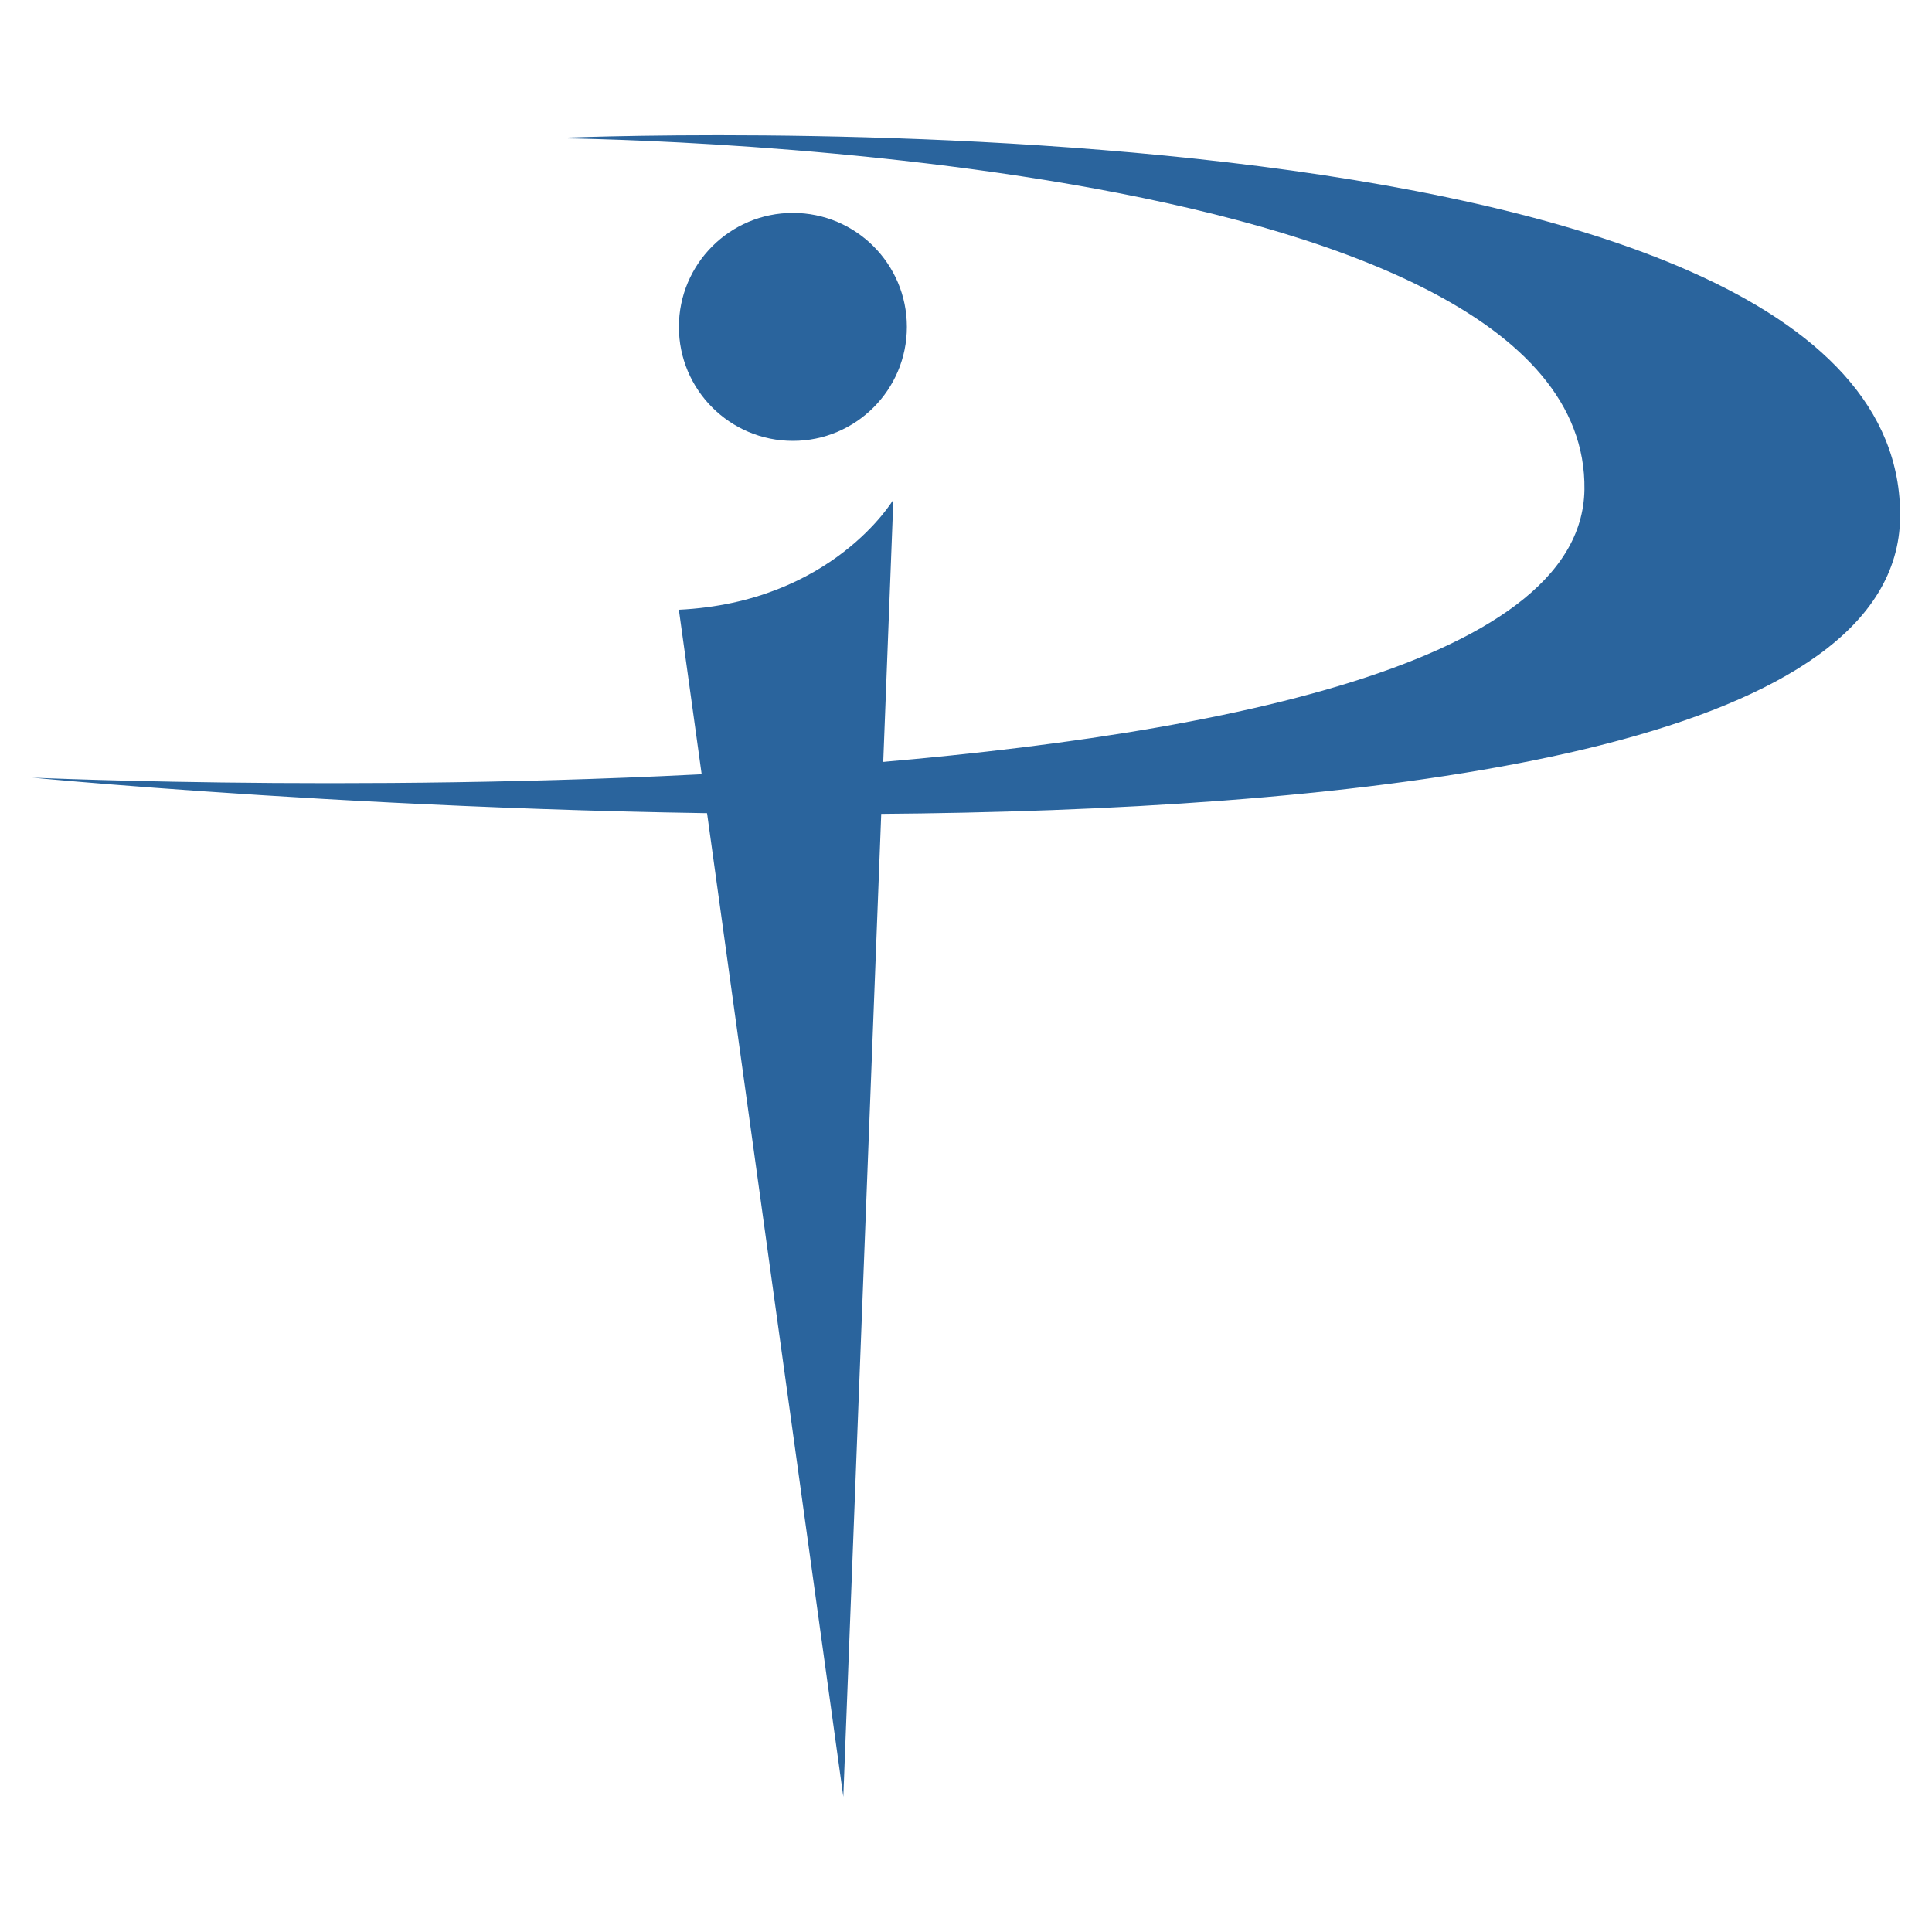 <?xml version="1.0" encoding="UTF-8"?>
<svg id="Layer_1" data-name="Layer 1" xmlns="http://www.w3.org/2000/svg" viewBox="0 0 100 100">
  <defs>
    <style>
      .cls-1 {
        fill: none;
      }

      .cls-2 {
        fill: #2a649d;
      }
    </style>
  </defs>
  <rect class="cls-1" y="0" width="100" height="100"/>
  <g>
    <path class="cls-2" d="M1.66,40.25s96.43,9.33,96.69-13.48C98.6,3.96,28.61,7.15,28.61,7.15c0,0,53.66.3,53.4,18.19-.27,18.54-80.36,14.91-80.36,14.91Z"/>
    <circle class="cls-2" cx="41.04" cy="16.92" r="5.9"/>
    <path class="cls-2" d="M35.14,31.57l8.51,61.43,2.59-67.14s-3.14,5.31-11.1,5.7Z"/>
  </g>
</svg>